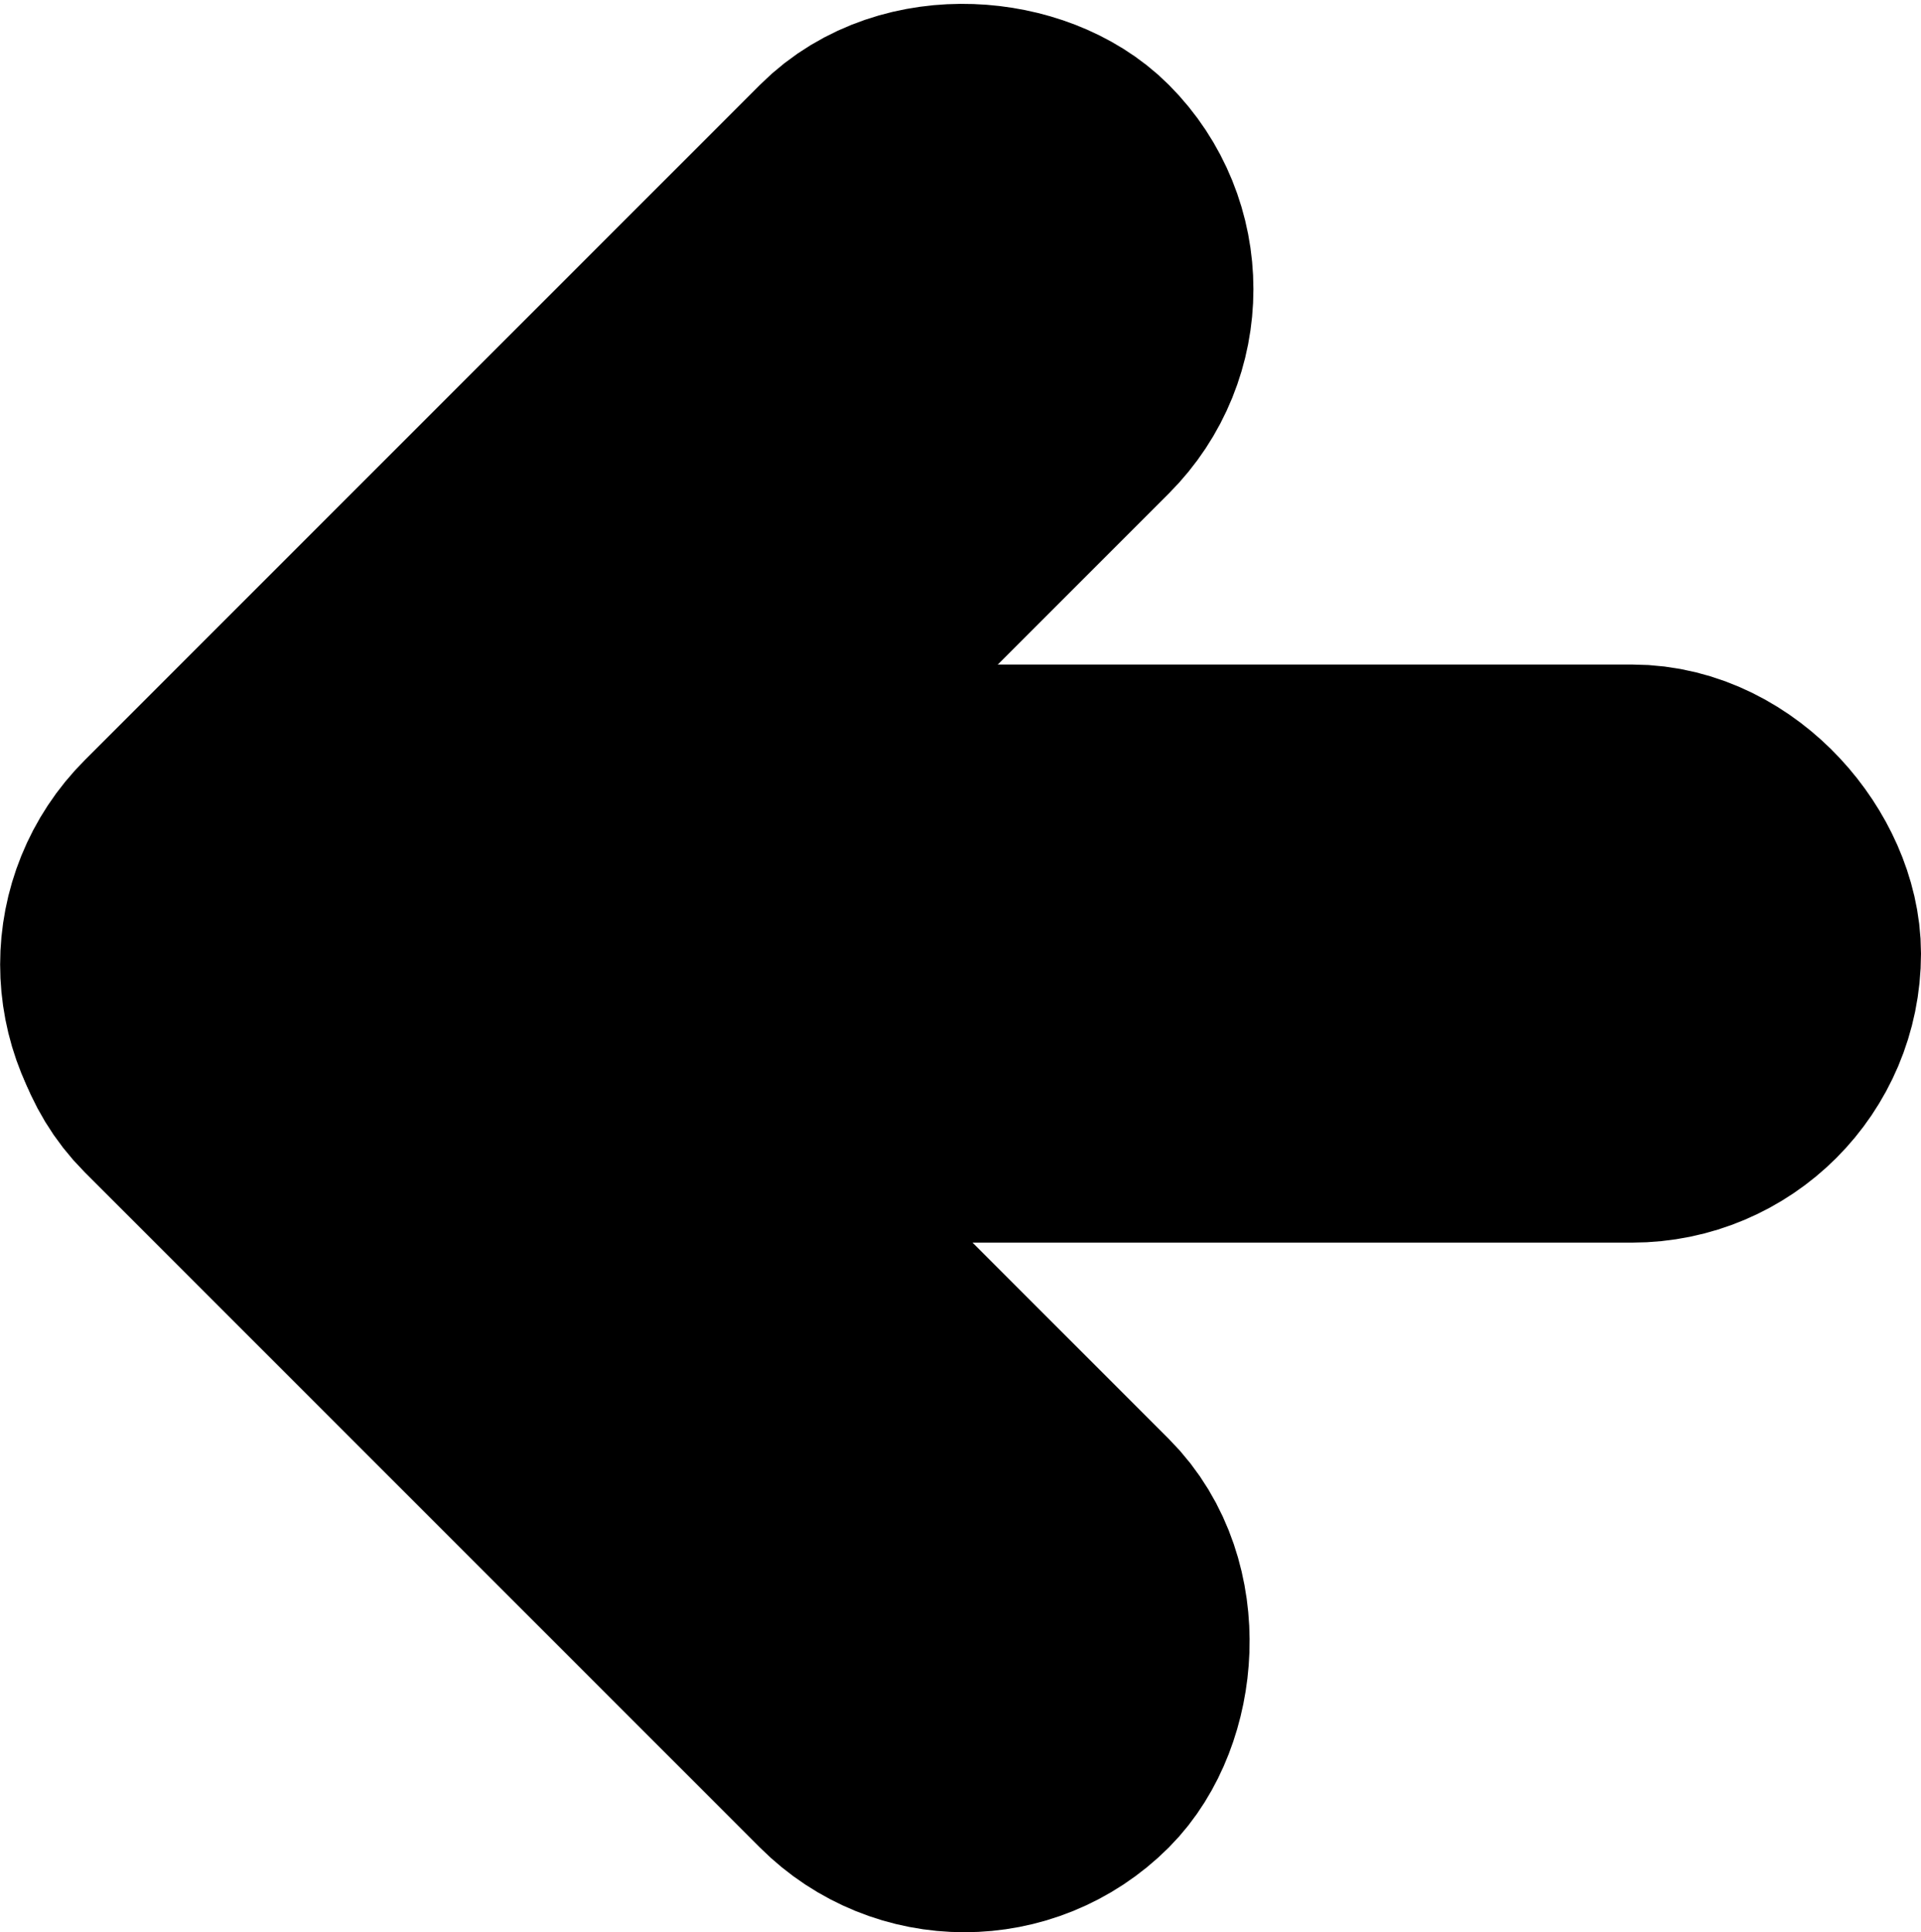 <svg xmlns="http://www.w3.org/2000/svg" viewBox="0 0 76.44 76.87"><defs><style>.cls-1{stroke:#000;stroke-miterlimit:10;stroke-width:12px;}</style></defs><title>Asset 2</title><g id="Layer_2" data-name="Layer 2"><g id="Layer_1-2" data-name="Layer 1"><rect class="cls-1" x="21.44" y="32.44" width="49" height="11" rx="5.5" ry="5.5"/><rect class="cls-1" x="0.44" y="19.44" width="49" height="11" rx="5.5" ry="5.5" transform="translate(-10.33 24.94) rotate(-45)"/><rect class="cls-1" x="0.44" y="46.44" width="49" height="11" rx="5.5" ry="5.5" transform="translate(44.03 -2.42) rotate(45)"/></g></g></svg>